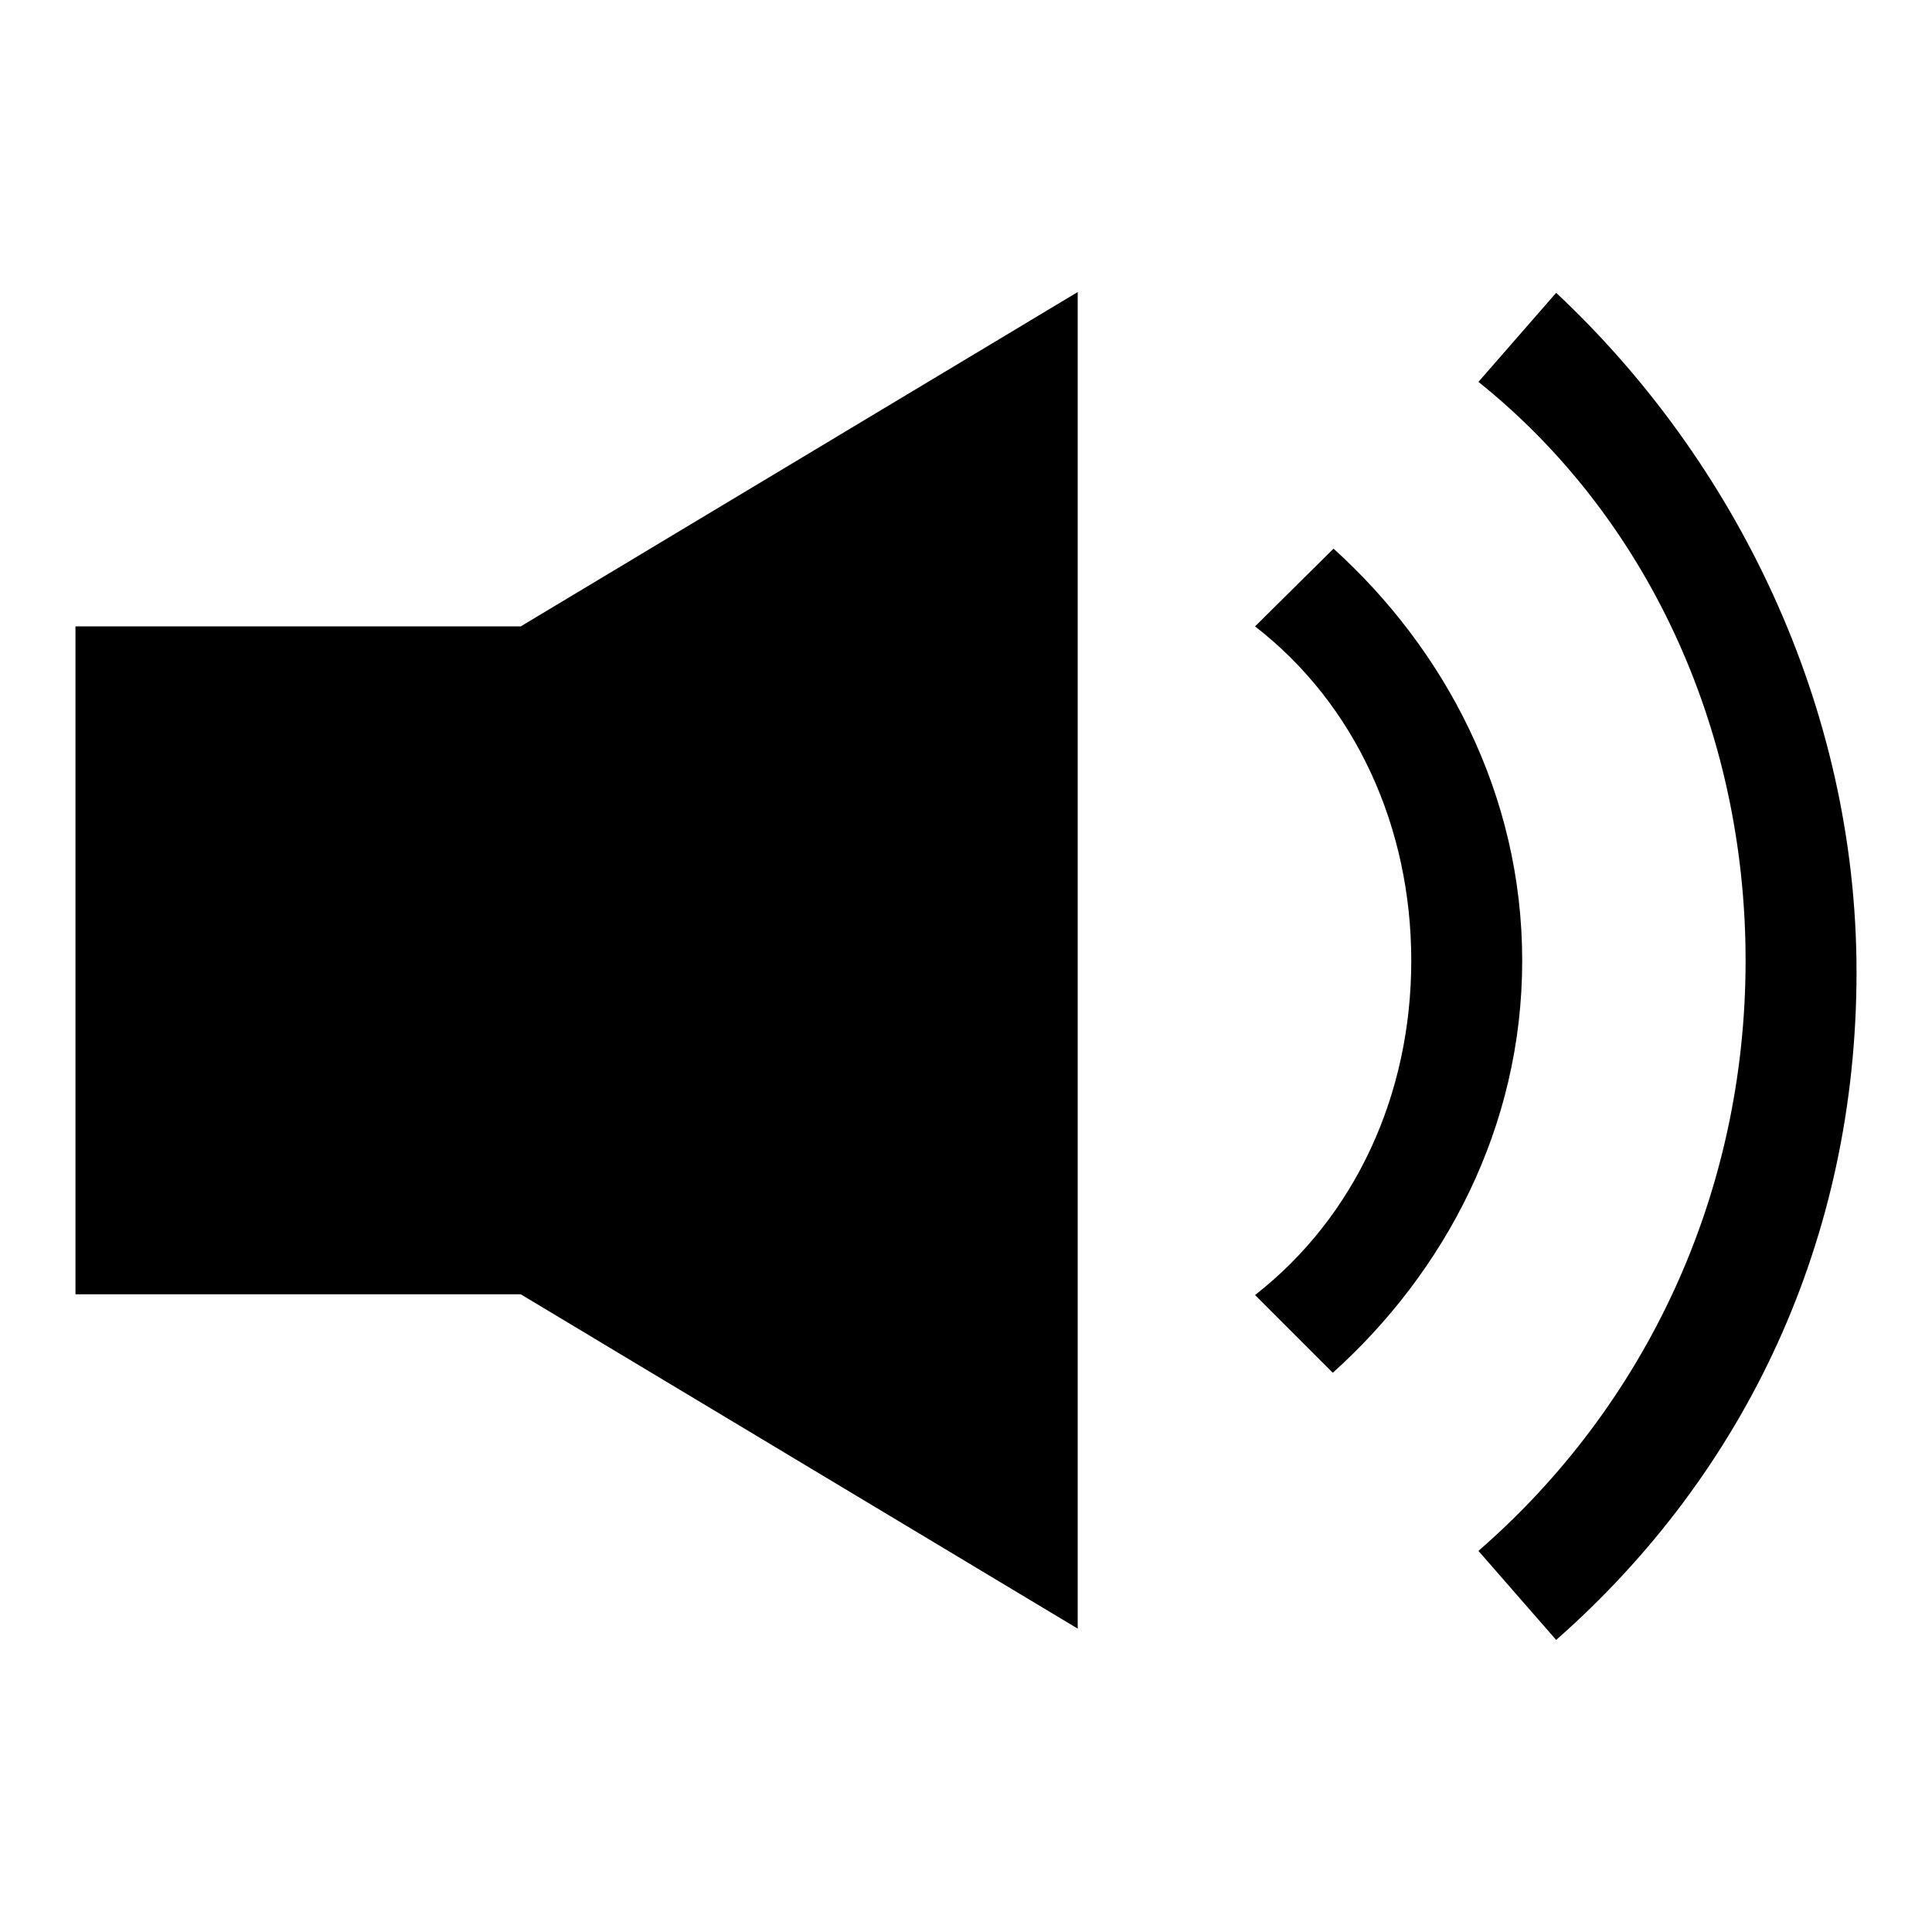 <?xml version="1.0" encoding="utf-8"?>
<!-- Svg Vector Icons : http://www.onlinewebfonts.com/icon -->
<!DOCTYPE svg PUBLIC "-//W3C//DTD SVG 1.1//EN" "http://www.w3.org/Graphics/SVG/1.1/DTD/svg11.dtd">
<svg version="1.1" xmlns="http://www.w3.org/2000/svg" xmlns:xlink="http://www.w3.org/1999/xlink" x="0px" y="0px" viewBox="0 0 256 256" enable-background="new 0 0 256 256" xml:space="preserve">
<g><g><path fill="#000000" d="M176.7,72.7L166.3,83c13.3,10.3,20.7,26.6,20.7,44.3c0,17.7-7.4,33.9-20.7,44.3l10.3,10.3c14.8-13.3,25.1-32.5,25.1-54.6C201.7,105.2,191.4,86,176.7,72.7L176.7,72.7z M176.7,72.7L166.3,83c13.3,10.3,20.7,26.6,20.7,44.3c0,17.7-7.4,33.9-20.7,44.3l10.3,10.3c14.8-13.3,25.1-32.5,25.1-54.6C201.7,105.2,191.4,86,176.7,72.7L176.7,72.7L176.7,72.7z M206.2,38.8l-10.3,11.8c22.1,17.7,35.4,45.7,35.4,76.7c0,31-13.3,59-35.4,78.2l10.3,11.8c25.1-22.1,39.8-53.1,39.8-88.5S229.8,60.9,206.2,38.8L206.2,38.8z M206.2,38.8l-10.3,11.8c22.1,17.7,35.4,45.7,35.4,76.7c0,31-13.3,59-35.4,78.2l10.3,11.8c25.1-22.1,39.8-53.1,39.8-88.5S229.8,60.9,206.2,38.8L206.2,38.8L206.2,38.8z M142.8,215.8L69,171.5V83l73.8-44.3V215.8z M10,83h59v88.5H10V83L10,83z"/></g></g>
</svg>
